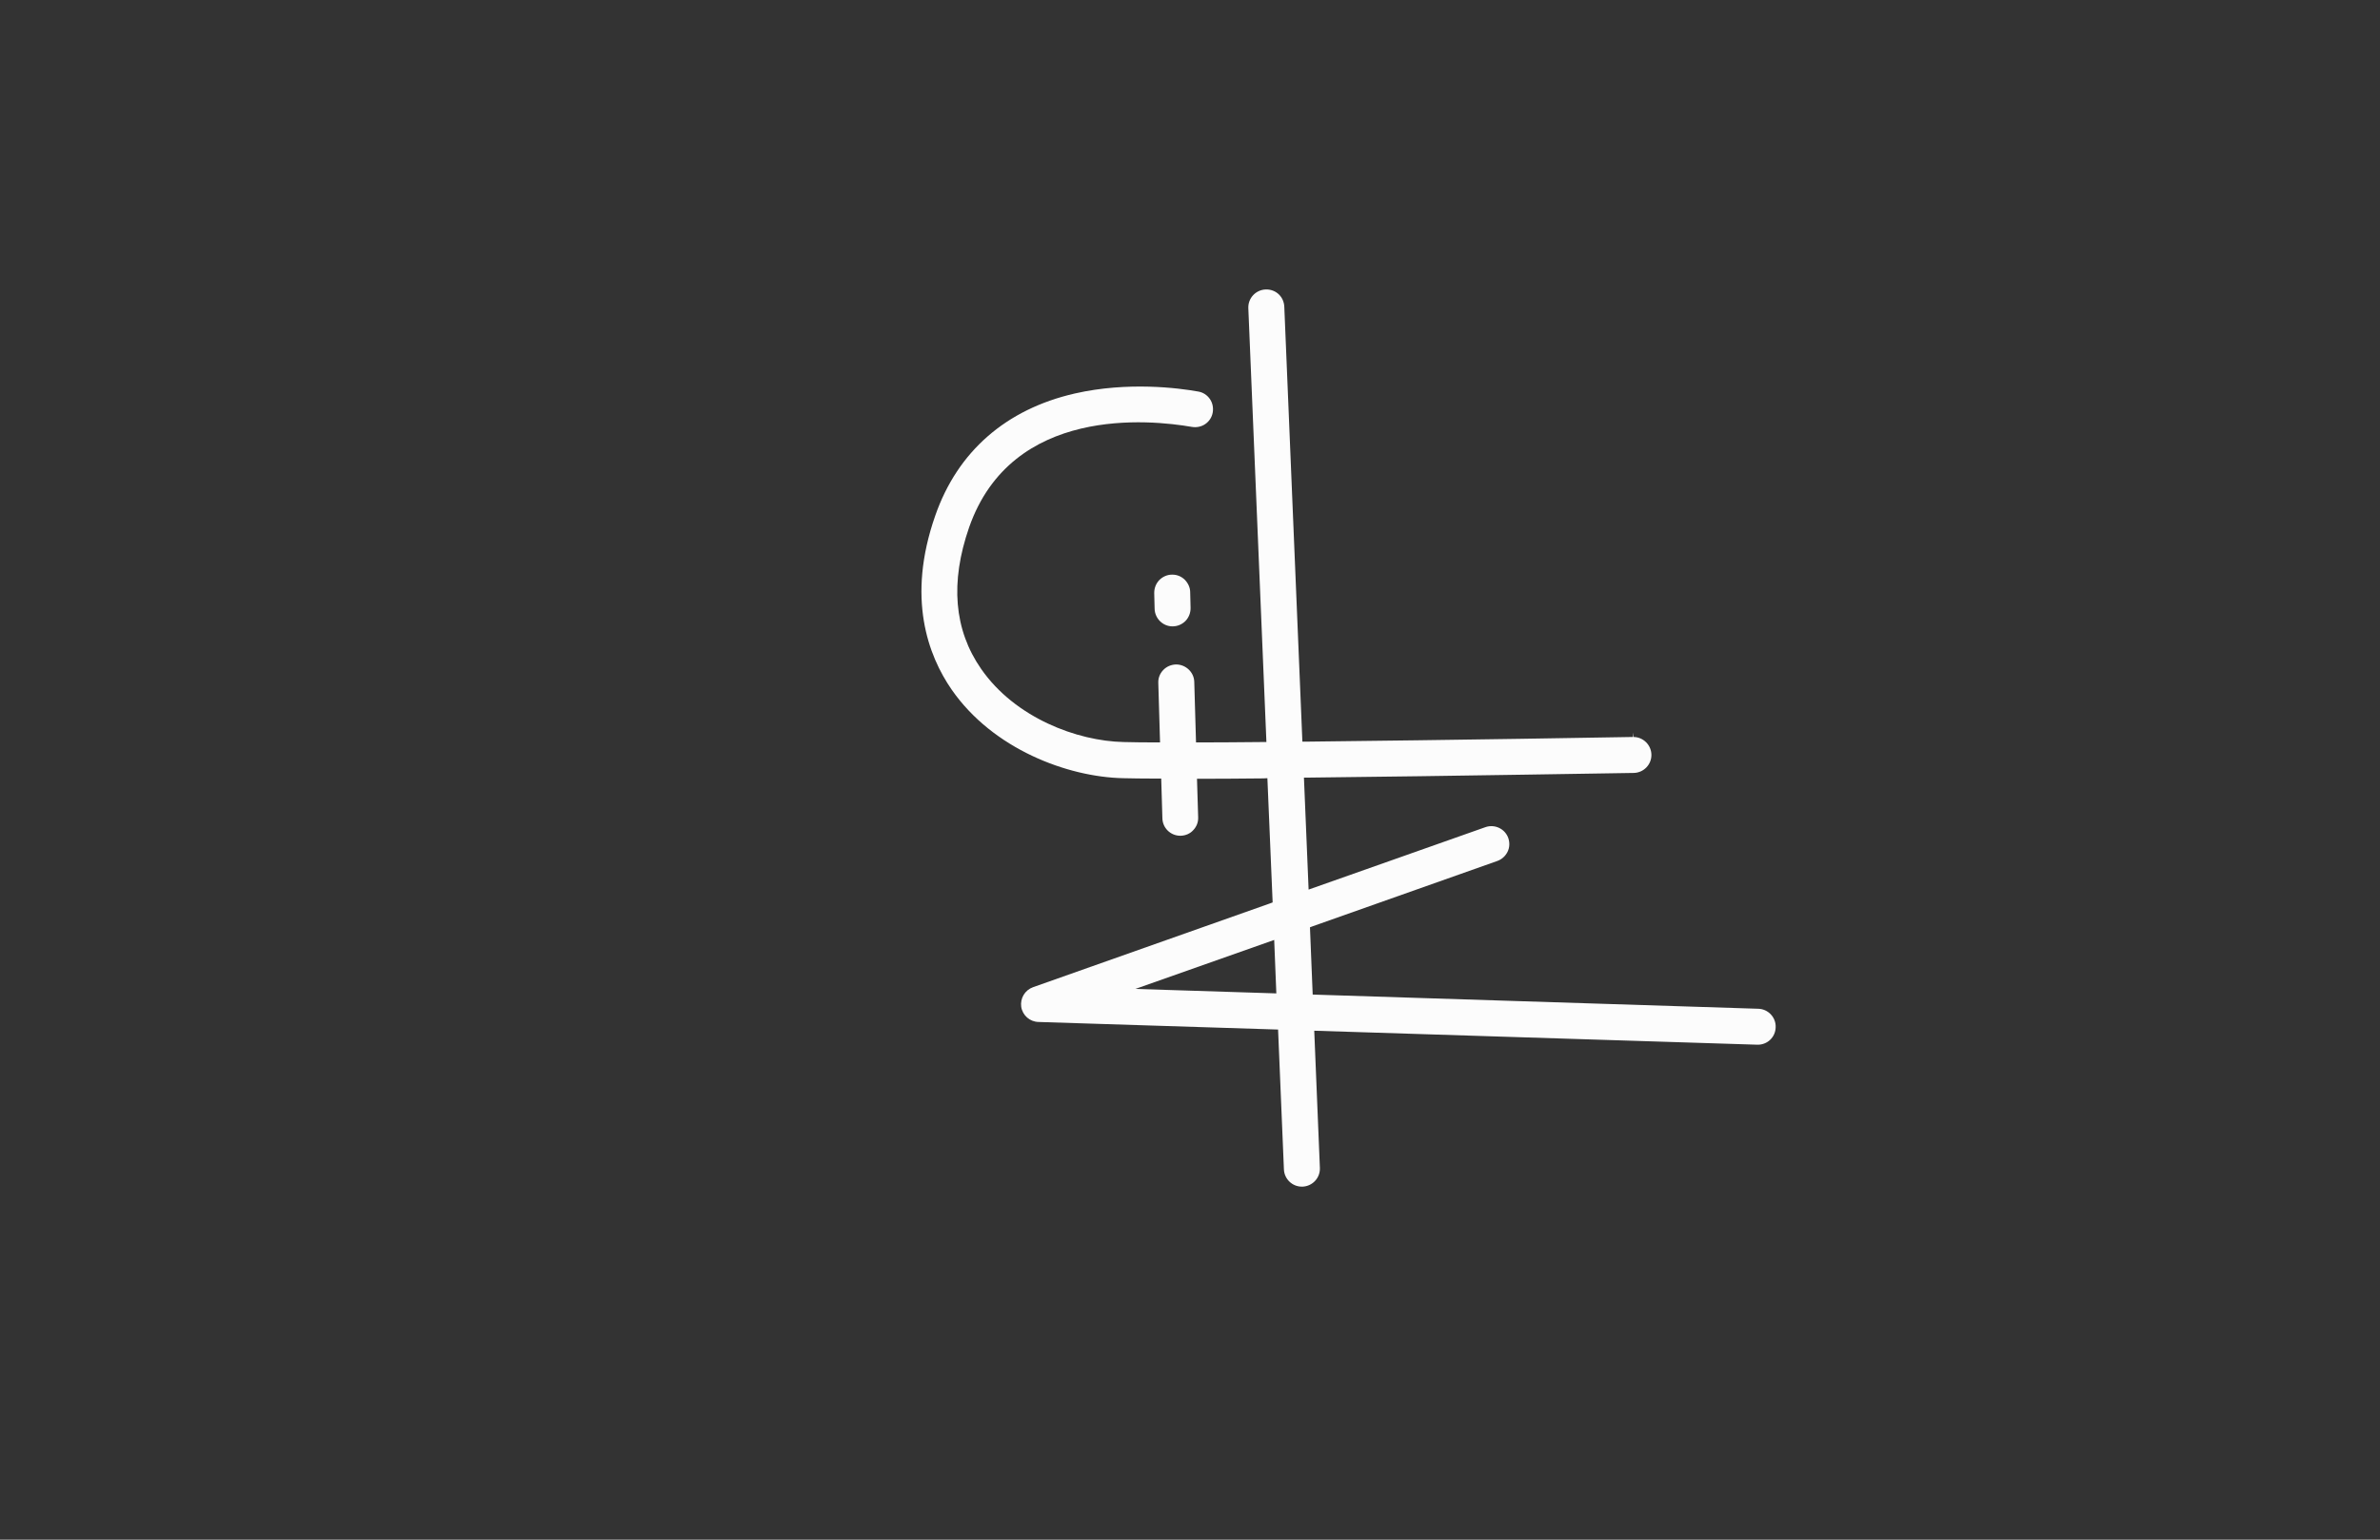 <?xml version="1.0" encoding="utf-8"?>
<!-- Generator: Adobe Illustrator 21.0.0, SVG Export Plug-In . SVG Version: 6.00 Build 0)  -->
<svg version="1.1" id="Calque_1" xmlns="http://www.w3.org/2000/svg" xmlns:xlink="http://www.w3.org/1999/xlink" x="0px" y="0px"
	 viewBox="0 0 1224 792" style="enable-background:new 0 0 1224 792;" xml:space="preserve">
<rect x="0" y="0" width="1224" height="792" fill="#333333" stroke="none"/>
<style type="text/css">
	.st0{fill:#FCFCFC;}
</style>
<g>
	<g>
		<path class="st0" d="M651.8,400.3l2.7,63.9l-1.6,0.6l-121.6,43c-4.2,1.5-6.7,5.7-6.1,10.1c0.7,4.4,4.4,7.7,8.9,7.8l123.2,3.9
			l3,71.9c0.2,5,4.3,8.9,9.2,8.9l0.4,0c5.1-0.2,9.1-4.5,8.9-9.6l-2.9-70.6l228.1,7.2c5,0,9.1-3.9,9.2-9c0.2-5.1-3.9-9.4-9-9.5
			l-229.1-7.3l-1.4-34.6l1.6-0.6l94.7-33.5c2.3-0.8,4.2-2.5,5.3-4.7c1.1-2.2,1.2-4.7,0.4-7.1c-1.7-4.8-7-7.3-11.8-5.6l-90.9,32.1
			l-2.4-57.6l2.4,0c74.8-0.8,163.4-2.4,167.2-2.4c5.1-0.1,9.2-4.3,9.1-9.4c-0.1-5-4.2-9.1-9.3-9.1l-0.3-2.3l0,2.3
			c-3.8,0.1-93,1.6-167.7,2.4l-2.2,0l-9.3-223.7c-0.2-5.2-4.4-9.1-9.6-8.9c-5.1,0.2-9.1,4.5-8.9,9.6l9.3,223.2l-2.4,0
			c-11.3,0.1-21.9,0.2-31.6,0.2l-2.2,0l-0.9-31.1c-0.1-5.1-4.5-9.1-9.5-9c-2.5,0.1-4.8,1.1-6.5,2.9c-1.7,1.8-2.6,4.1-2.5,6.6
			l0.9,30.6l-2.4,0c-6.4,0-12-0.1-16.3-0.2c-23.9-0.5-55.8-12.4-73.3-37.6c-14-20.1-16-44.6-6.2-72.8c22-62.9,93.2-55.4,114.6-51.7
			c2.4,0.4,4.9-0.1,6.9-1.5c2-1.4,3.4-3.5,3.8-6c0.4-2.4-0.1-4.9-1.5-6.9c-1.4-2-3.5-3.4-6-3.8c-10-1.8-36.1-5.2-63.4,1
			c-35.4,8.1-60.3,29.8-71.8,62.8c-14.9,42.5-3.6,72.1,8.4,89.5c21.2,30.6,59.6,45,88.2,45.6c4.4,0.1,10.2,0.2,17.4,0.2l2.2,0
			l0.6,20.4c0.1,5,4.2,9,9.2,9l0.3,0c2.5-0.1,4.8-1.1,6.4-2.9c1.7-1.8,2.6-4.1,2.5-6.6l-0.6-19.8l2.3,0c9.8,0,20.6-0.1,31.9-0.2
			L651.8,400.3z M656.4,511l-72.5-2.3l71.4-25.2L656.4,511z"/>
	</g>
	<g>
		<path class="st0" d="M603,295.6c-0.1,0-0.2,0-0.3,0l0,0c-2.5,0-4.8,1.1-6.5,2.8c-1.7,1.8-2.6,4.1-2.6,6.6l0.2,8.1
			c0.1,5,4.2,9.1,9.2,9.1c2.7,0,5-1.1,6.7-2.8c1.7-1.8,2.6-4.1,2.6-6.6l-0.2-8.1c0-2.5-1.1-4.8-2.9-6.6
			C607.5,296.5,605.3,295.6,603,295.6z"/>
	</g>
</g>
</svg>
